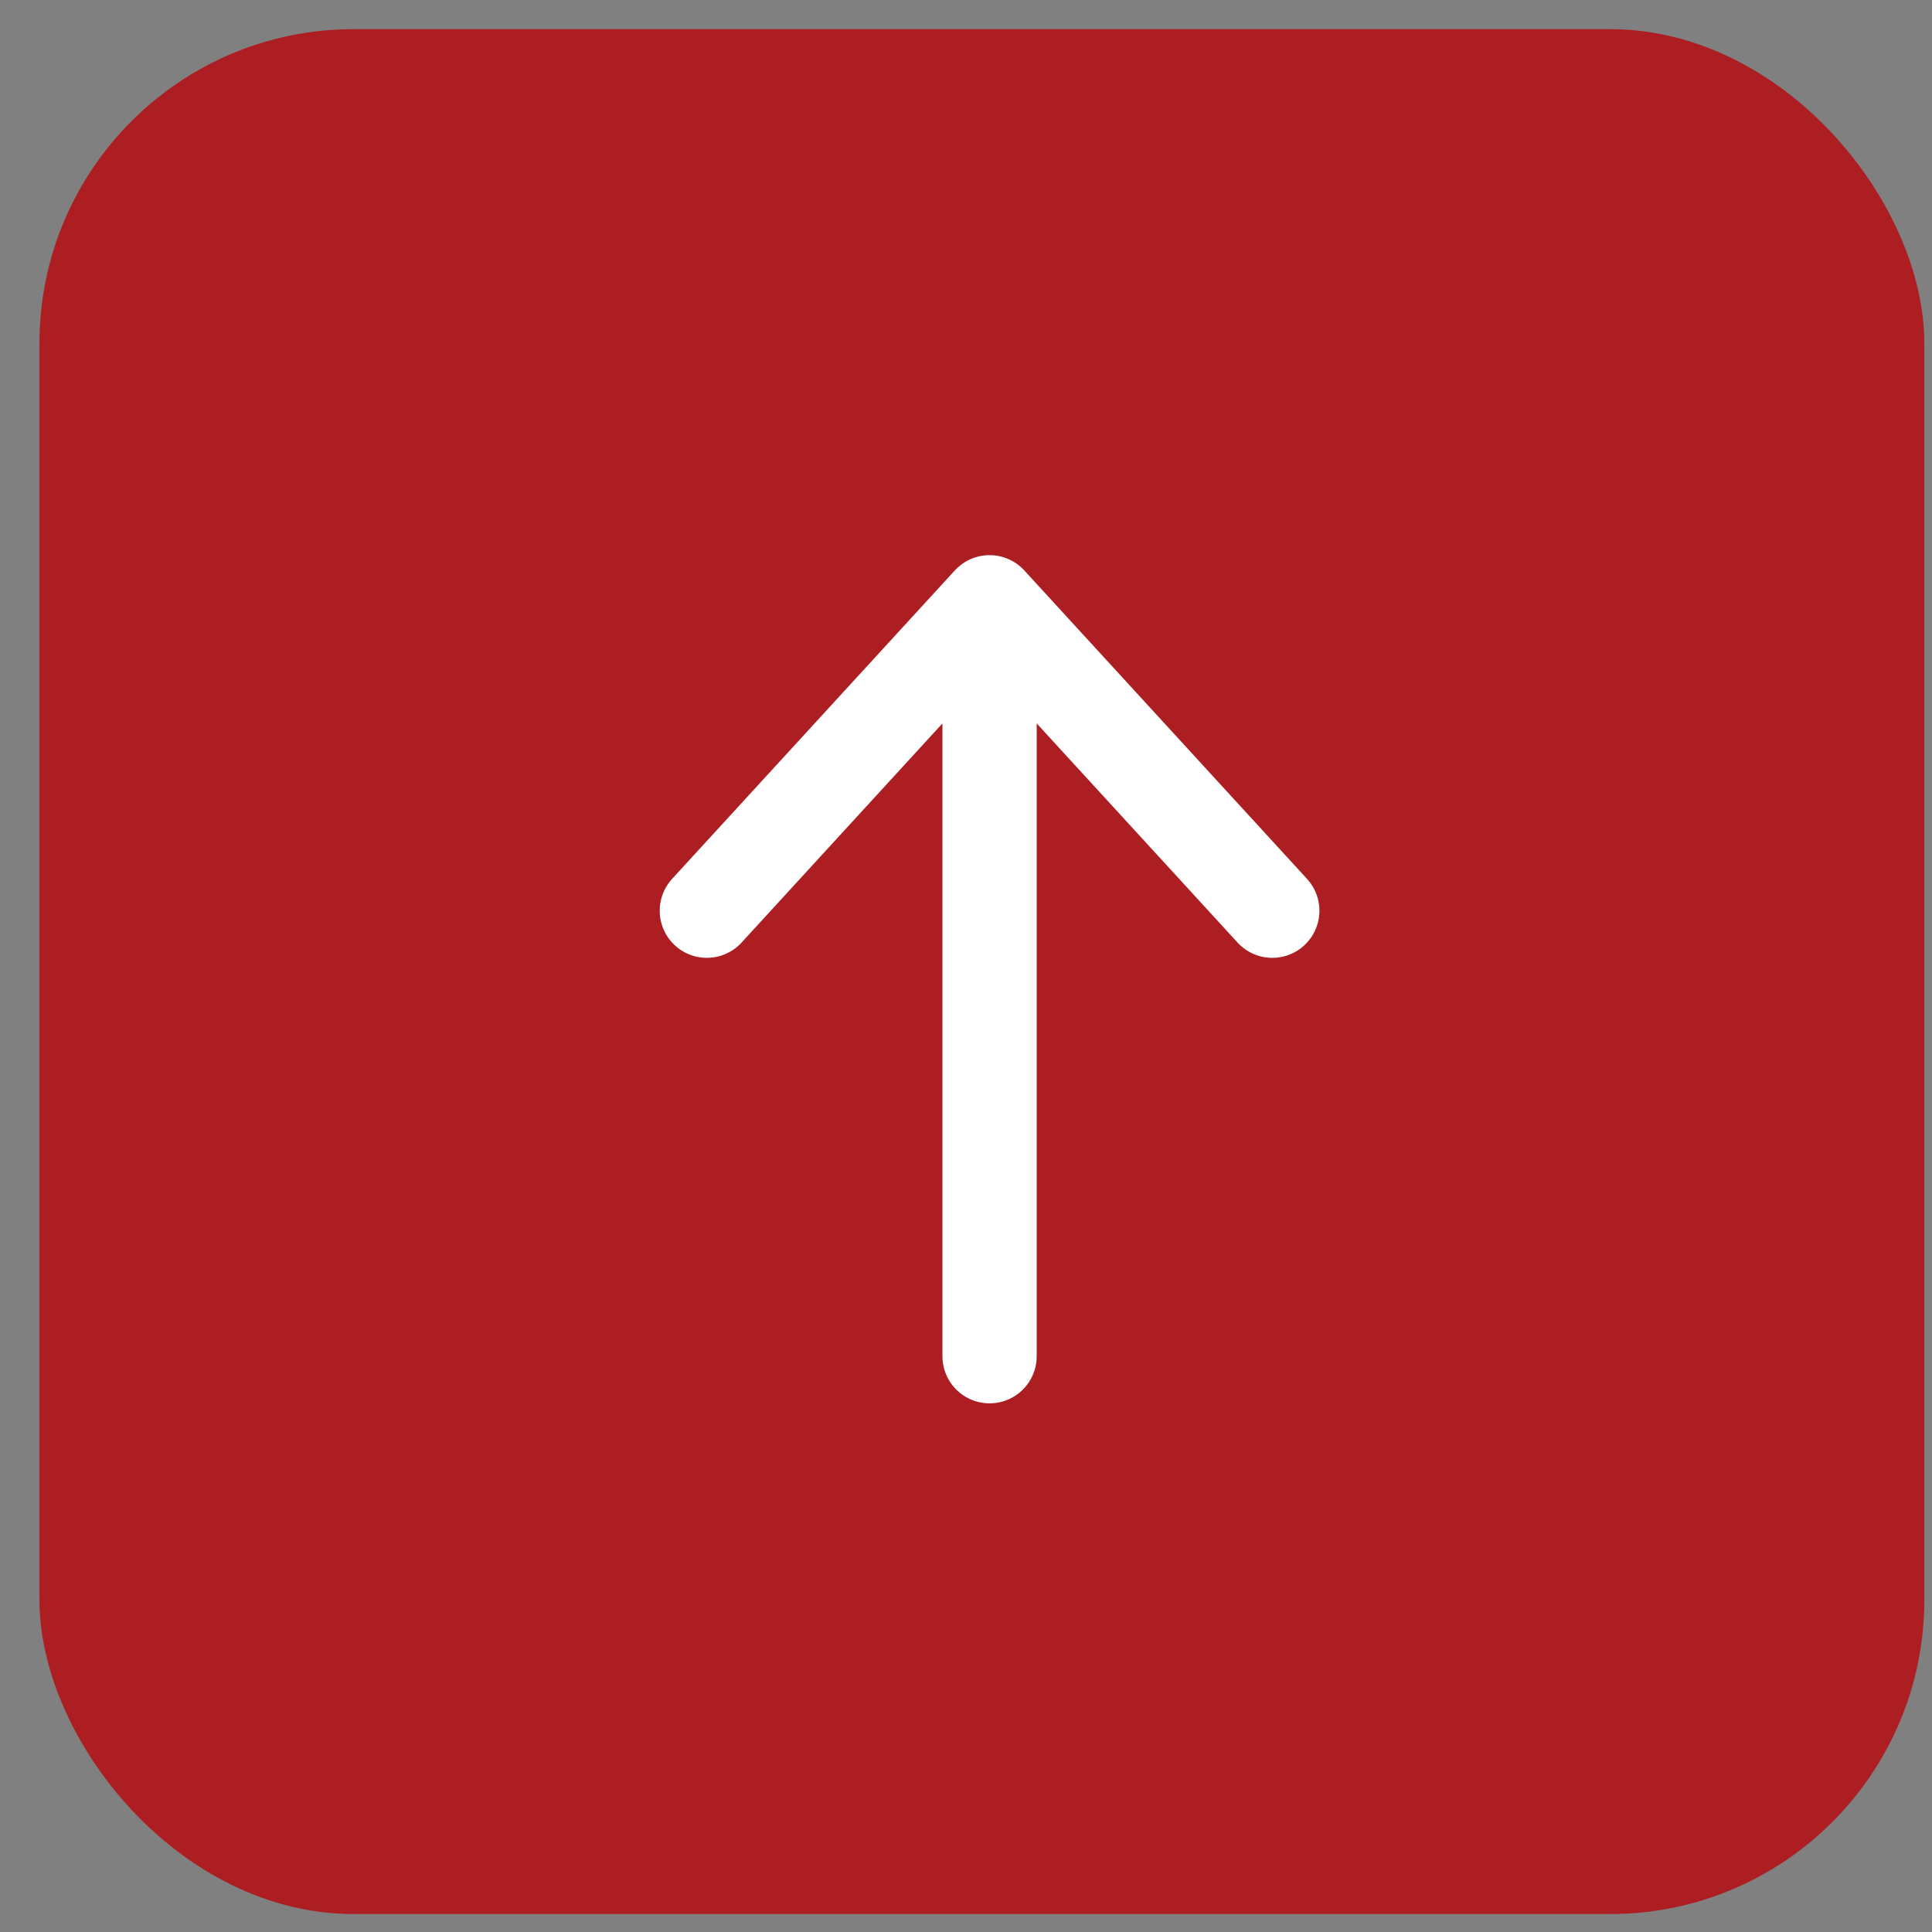 <svg width="41" height="41" viewBox="0 0 41 41" fill="none" xmlns="http://www.w3.org/2000/svg">
<rect x="0" y="0" width="41" height="41" fill="#808080" stroke="none"/>
<g id="arrow-up">
<rect id="Social Media Icon" x="0.837" y="0.619" width="40" height="40" rx="6.667" fill="#AC1E22"/>
<path id="arrow-up_2" d="M21 28.781V12.781M21 12.781L15 19.327M21 12.781L27 19.327" stroke="white" stroke-width="2" stroke-linecap="round" stroke-linejoin="round"/>
</g>
</svg>
